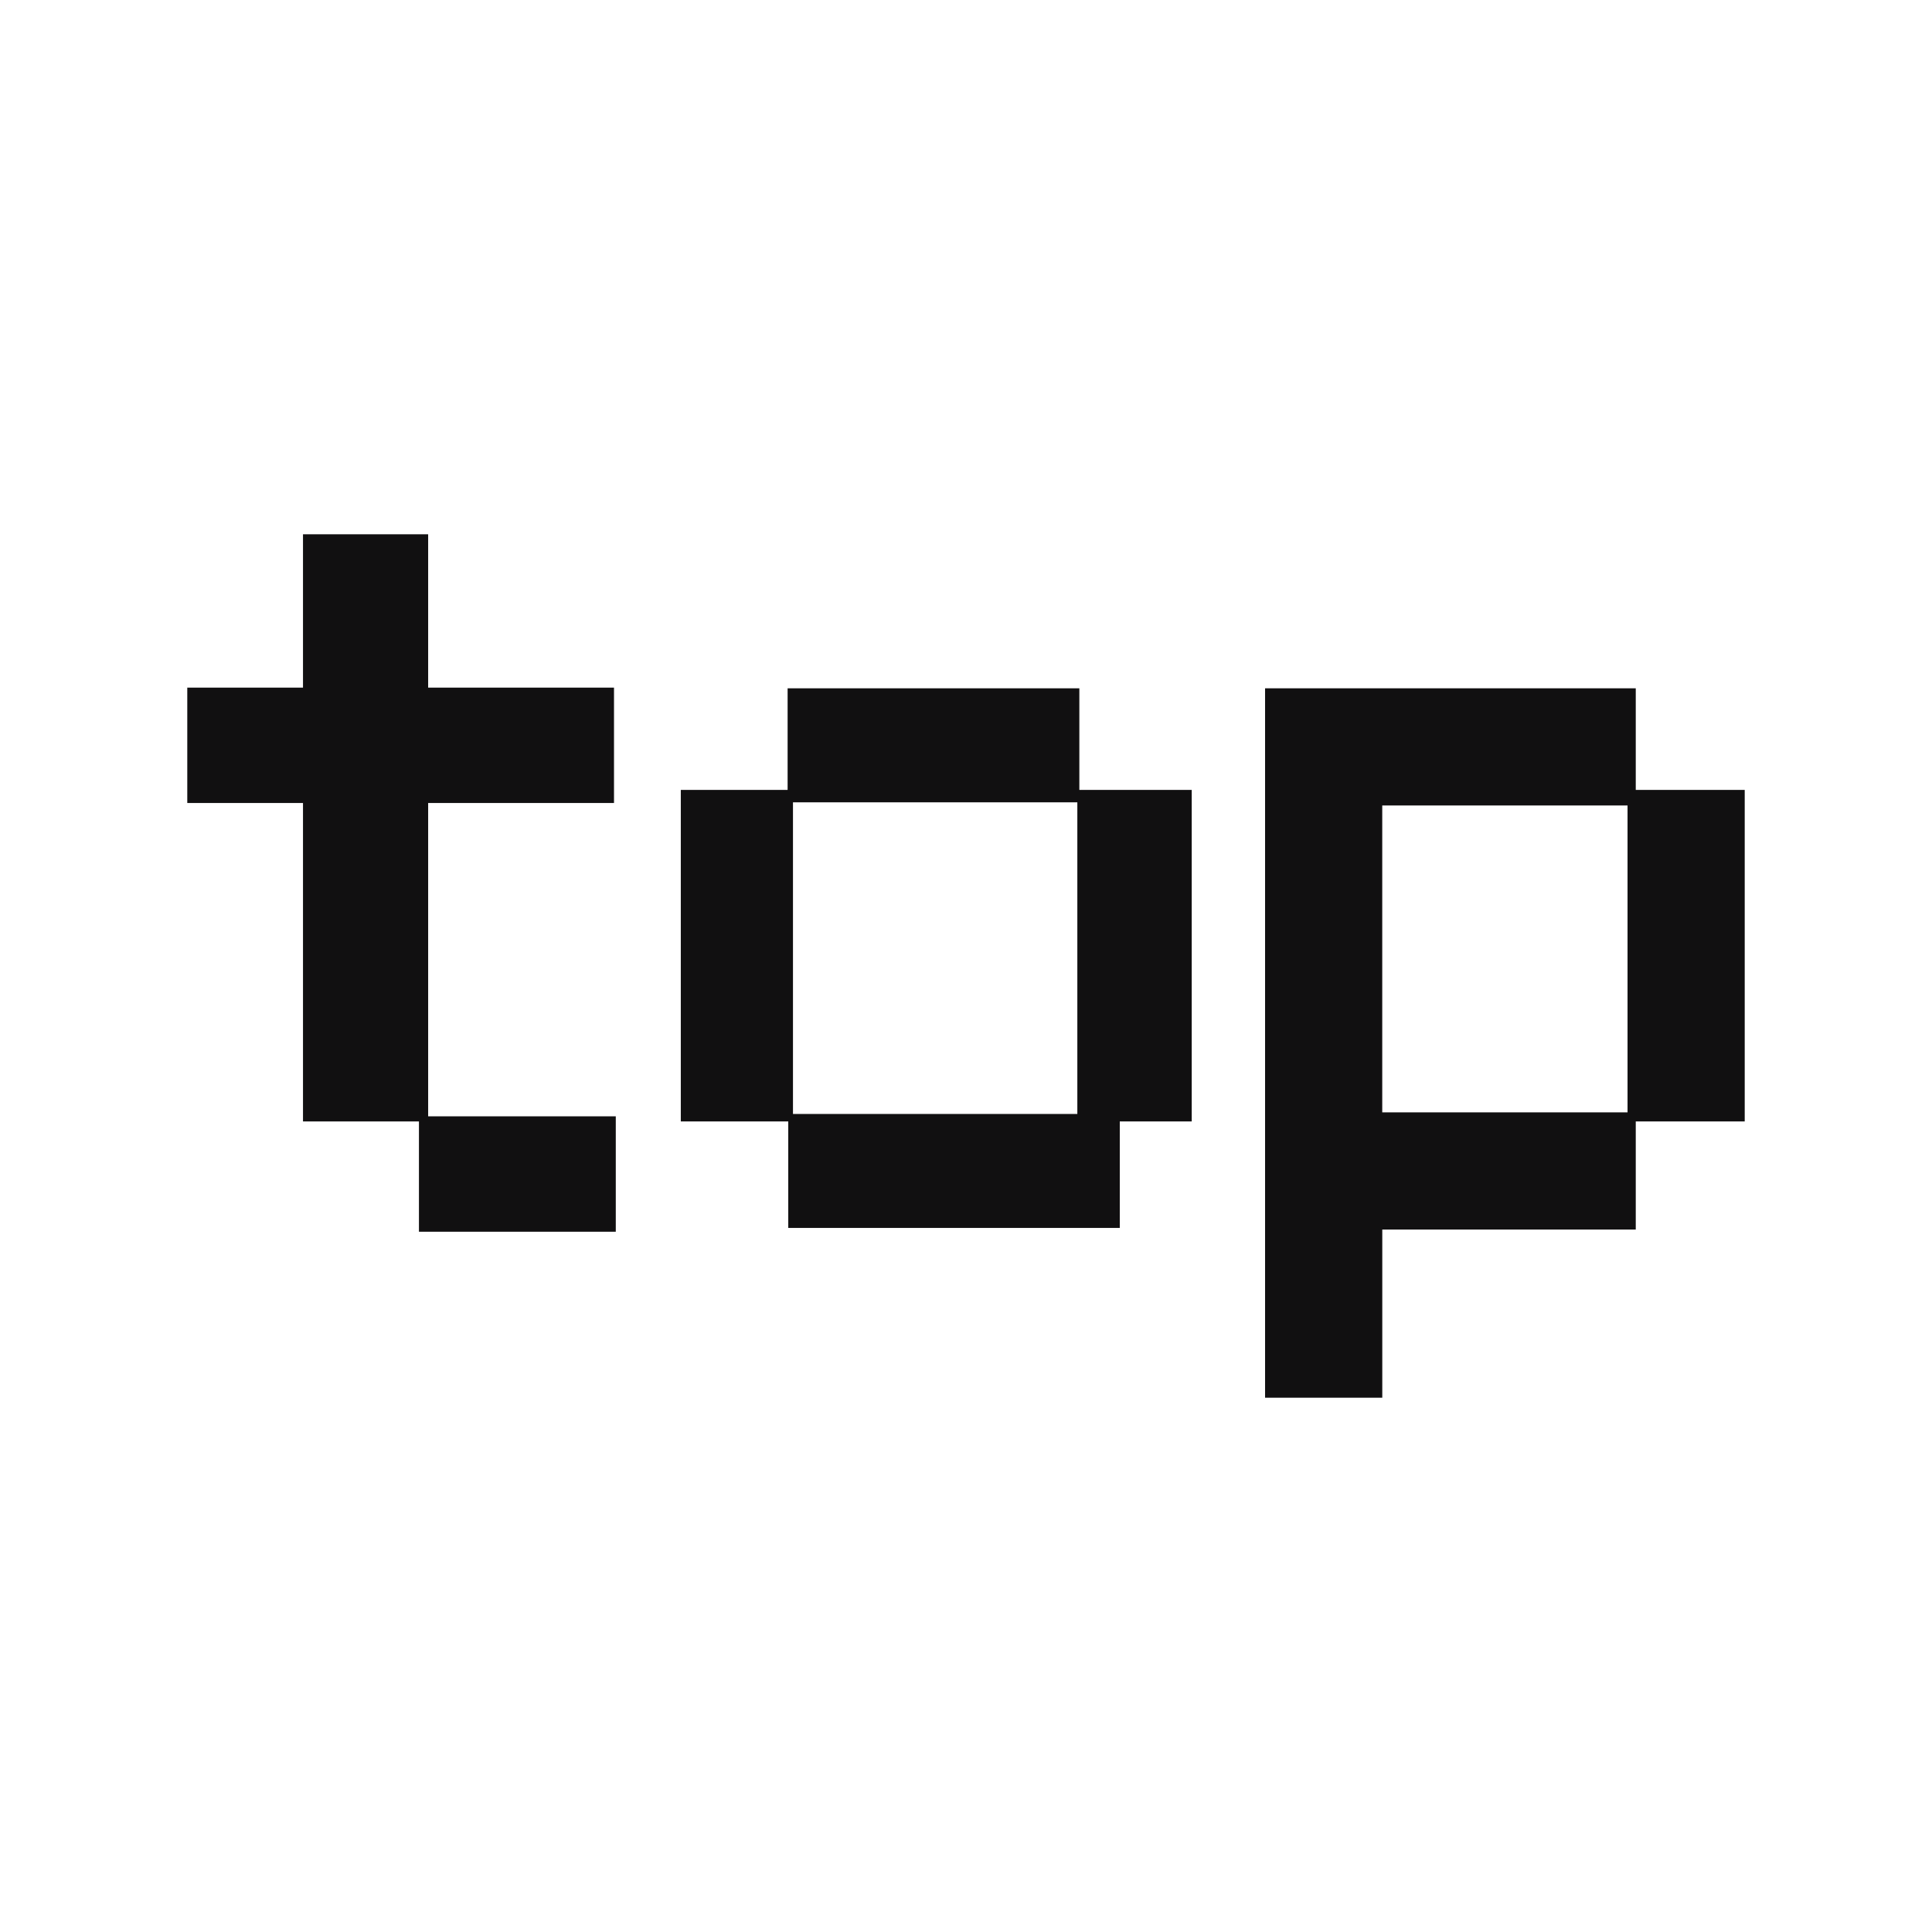 <svg id="Layer_1" data-name="Layer 1" xmlns="http://www.w3.org/2000/svg" viewBox="0 0 3000 3000"><defs><style>.cls-1{fill:#111011;}</style></defs><polygon class="cls-1" points="956.18 1733.43 956.18 1912.63 650.54 1912.63 650.54 1741.37 470.49 1741.37 470.49 1246.89 290.81 1246.89 290.81 1067.74 470.49 1067.74 470.49 829.63 664.83 829.63 664.83 1067.74 953.42 1067.74 953.42 1246.89 664.83 1246.89 664.83 1733.43 956.18 1733.43"/><path class="cls-1" d="M2540,1226.57V1068.79H1964.39V2170.37h182V1909.22H2540V1741.36h169.19V1226.57Zm-393.66,24.17h380.9v476.54h-380.9Z"/><path class="cls-1" d="M1676,1226.57V1068.79H1223v157.78H1057.15v514.79H1224v165.4h514.79v-165.4H1850.5V1226.57Zm-444.67,19.27h441.55v483.9H1231.33Z"/></svg>